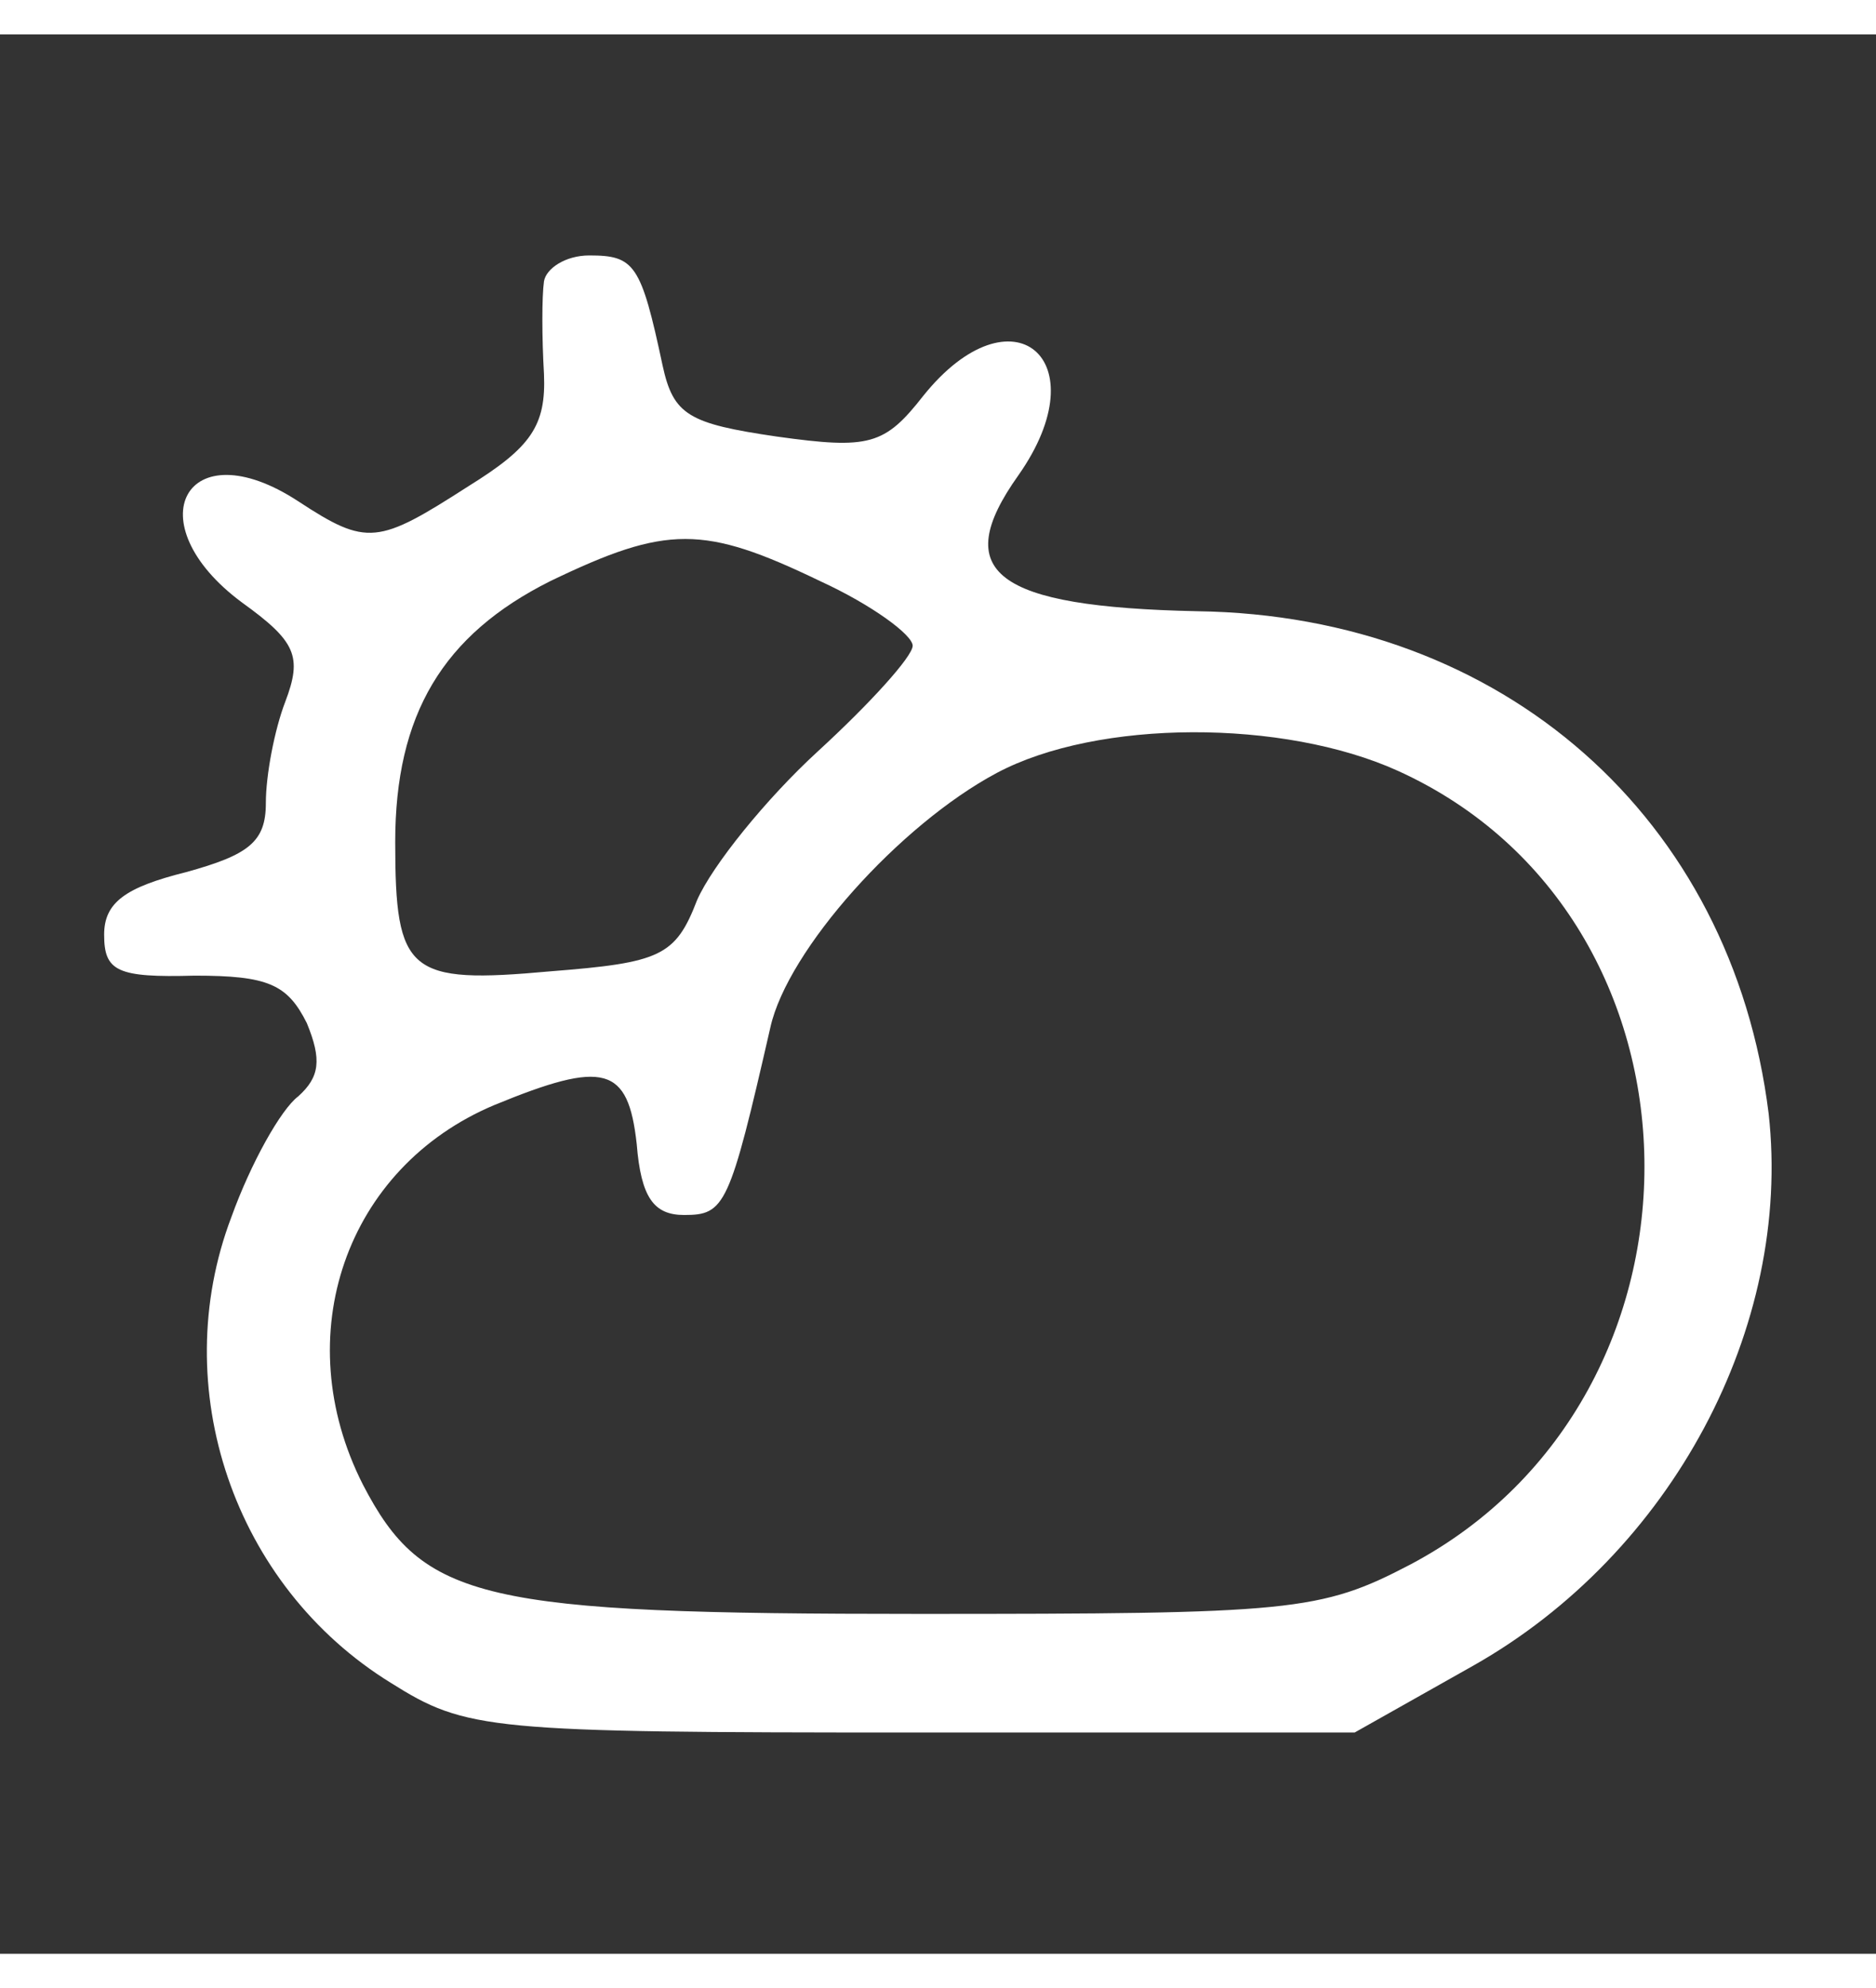 <svg version="1.1" xmlns="http://www.w3.org/2000/svg" xmlns:xlink="http://www.w3.org/1999/xlink" width="67pt" height="71pt" viewBox="0,0,250.238,256"><rect x="0" y="0" width="250.238" height="256" fill="#333333" stroke="none"/><g fill="#ffffff" fill-rule="nonzero" stroke="none" stroke-width="1" stroke-linecap="butt" stroke-linejoin="miter" stroke-miterlimit="10" stroke-dasharray="" stroke-dashoffset="0" font-family="none" font-weight="none" font-size="none" text-anchor="none" style="mix-blend-mode: normal"><g transform="translate(6.701,3.596) scale(2.876,2.876)"><g transform="translate(0,89) scale(0.1,-0.1)"><path d="M229,788c-1,-7 -1,-26 0,-43c1,-24 -6,-34 -35,-52c-42,-27 -47,-28 -79,-7c-52,34 -76,-10 -26,-47c25,-18 28,-25 20,-46c-5,-13 -9,-34 -9,-47c0,-18 -8,-24 -37,-32c-28,-7 -38,-14 -38,-29c0,-17 6,-20 42,-19c34,0 43,-4 52,-22c7,-17 6,-25 -4,-34c-8,-6 -22,-31 -31,-56c-30,-79 1,-171 74,-216c35,-22 45,-23 242,-23h205l55,31c92,52 148,157 137,256c-17,137 -123,231 -265,233c-94,2 -115,18 -83,63c38,54 -3,88 -44,37c-18,-23 -25,-25 -68,-19c-41,6 -48,10 -53,33c-10,47 -13,51 -34,51c-11,0 -20,-6 -21,-12zM357,649c24,-11 43,-25 43,-30c0,-5 -20,-27 -44,-49c-24,-22 -49,-53 -56,-69c-10,-26 -17,-29 -68,-33c-66,-6 -72,-1 -72,60c0,59 22,96 72,121c54,26 71,26 125,0zM625,561c150,-68 153,-290 6,-368c-42,-22 -55,-23 -228,-23c-203,0 -230,6 -258,60c-35,69 -8,147 61,176c51,21 62,18 66,-18c2,-25 8,-33 22,-33c19,0 21,4 40,87c8,36 60,94 105,118c47,25 133,25 186,1z"></path></g></g></g></svg>